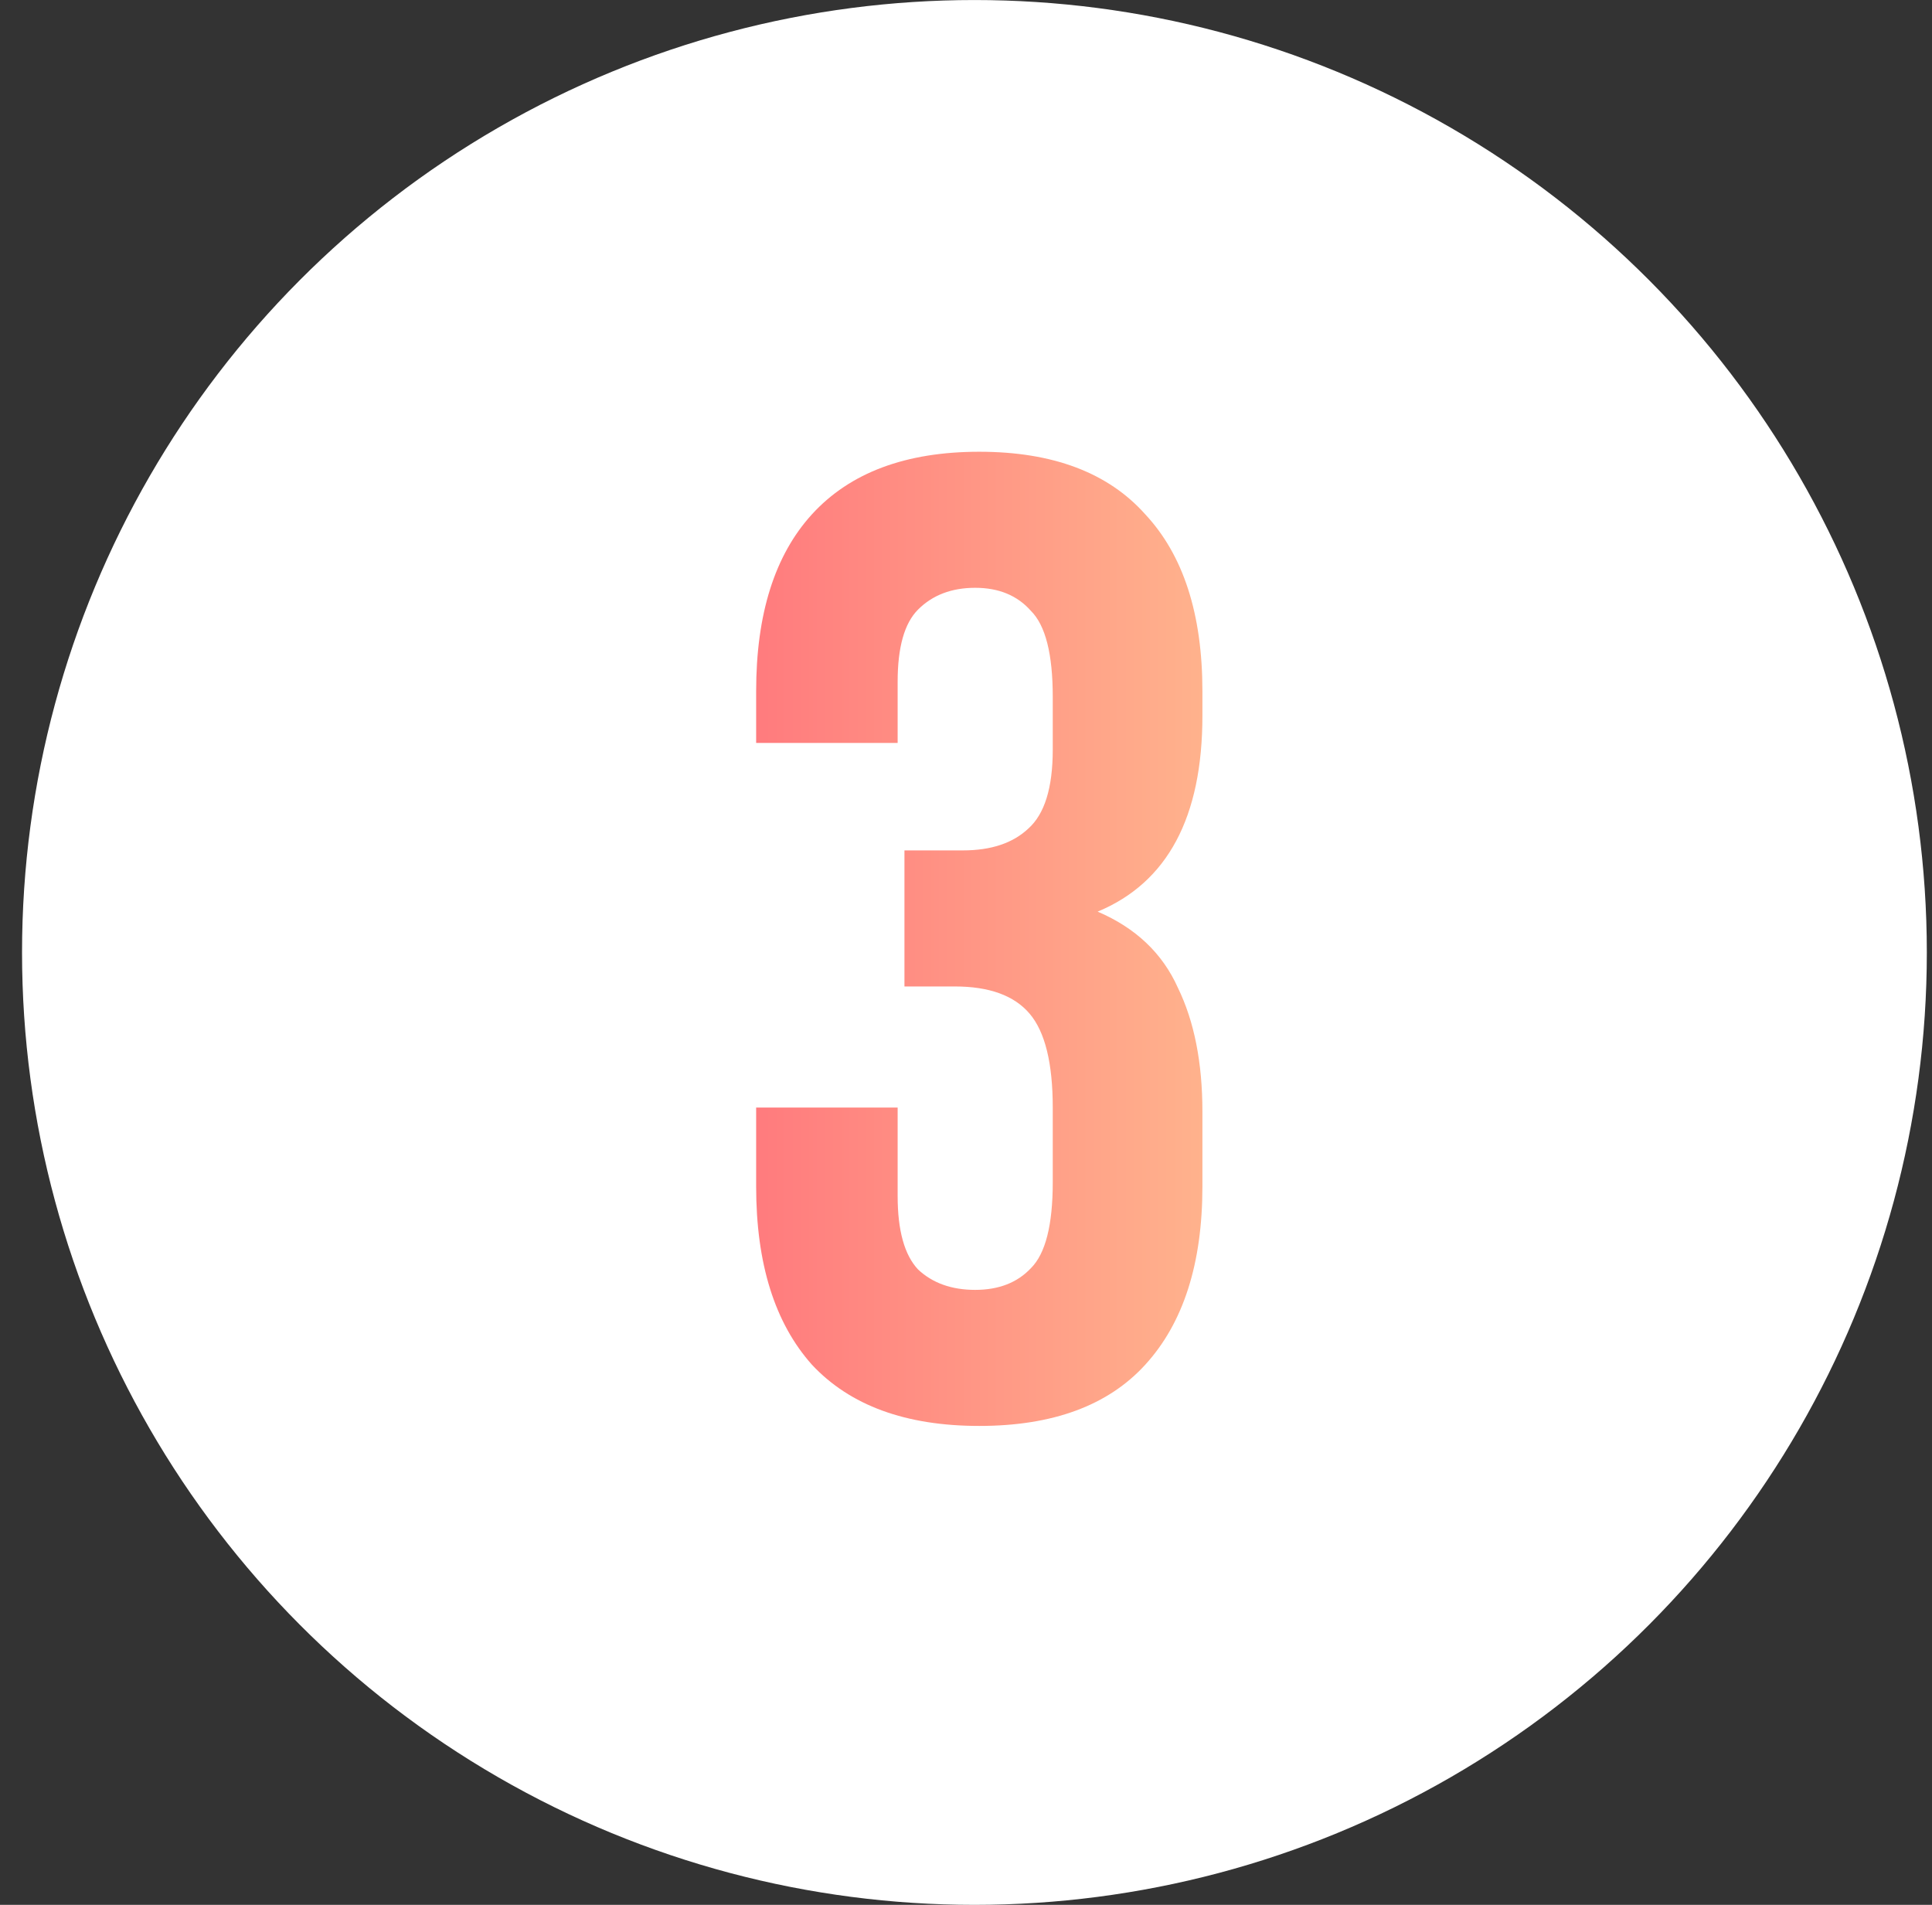 <?xml version="1.0" encoding="UTF-8"?> <svg xmlns="http://www.w3.org/2000/svg" width="71" height="70" viewBox="0 0 71 70" fill="none"><rect x="0" y="0" width="71" height="70" fill="#333333" stroke="none"/> <circle cx="35.81" cy="35.001" r="35" fill="white"></circle> <path d="M38.688 25.601C38.688 24.034 38.421 22.984 37.888 22.451C37.388 21.884 36.705 21.601 35.838 21.601C34.971 21.601 34.271 21.868 33.738 22.401C33.238 22.901 32.988 23.784 32.988 25.051V27.301H27.788V25.401C27.788 22.568 28.471 20.401 29.838 18.901C31.238 17.368 33.288 16.601 35.988 16.601C38.688 16.601 40.721 17.368 42.088 18.901C43.488 20.401 44.188 22.568 44.188 25.401V26.301C44.188 30.034 42.905 32.434 40.338 33.501C41.738 34.101 42.721 35.034 43.288 36.301C43.888 37.534 44.188 39.051 44.188 40.851V43.601C44.188 46.434 43.488 48.618 42.088 50.151C40.721 51.651 38.688 52.401 35.988 52.401C33.288 52.401 31.238 51.651 29.838 50.151C28.471 48.618 27.788 46.434 27.788 43.601V40.701H32.988V43.951C32.988 45.218 33.238 46.118 33.738 46.651C34.271 47.151 34.971 47.401 35.838 47.401C36.705 47.401 37.388 47.134 37.888 46.601C38.421 46.068 38.688 45.018 38.688 43.451V40.701C38.688 39.068 38.405 37.918 37.838 37.251C37.271 36.584 36.355 36.251 35.088 36.251H33.238V31.251H35.388C36.421 31.251 37.221 30.984 37.788 30.451C38.388 29.918 38.688 28.951 38.688 27.551V25.601Z" fill="url(#paint0_linear_2058_3093)"></path> <defs> <linearGradient id="paint0_linear_2058_3093" x1="26" y1="28.501" x2="46" y2="28.501" gradientUnits="userSpaceOnUse"> <stop stop-color="#FF757C"></stop> <stop offset="1" stop-color="#FFB88E"></stop> </linearGradient> </defs> </svg> 